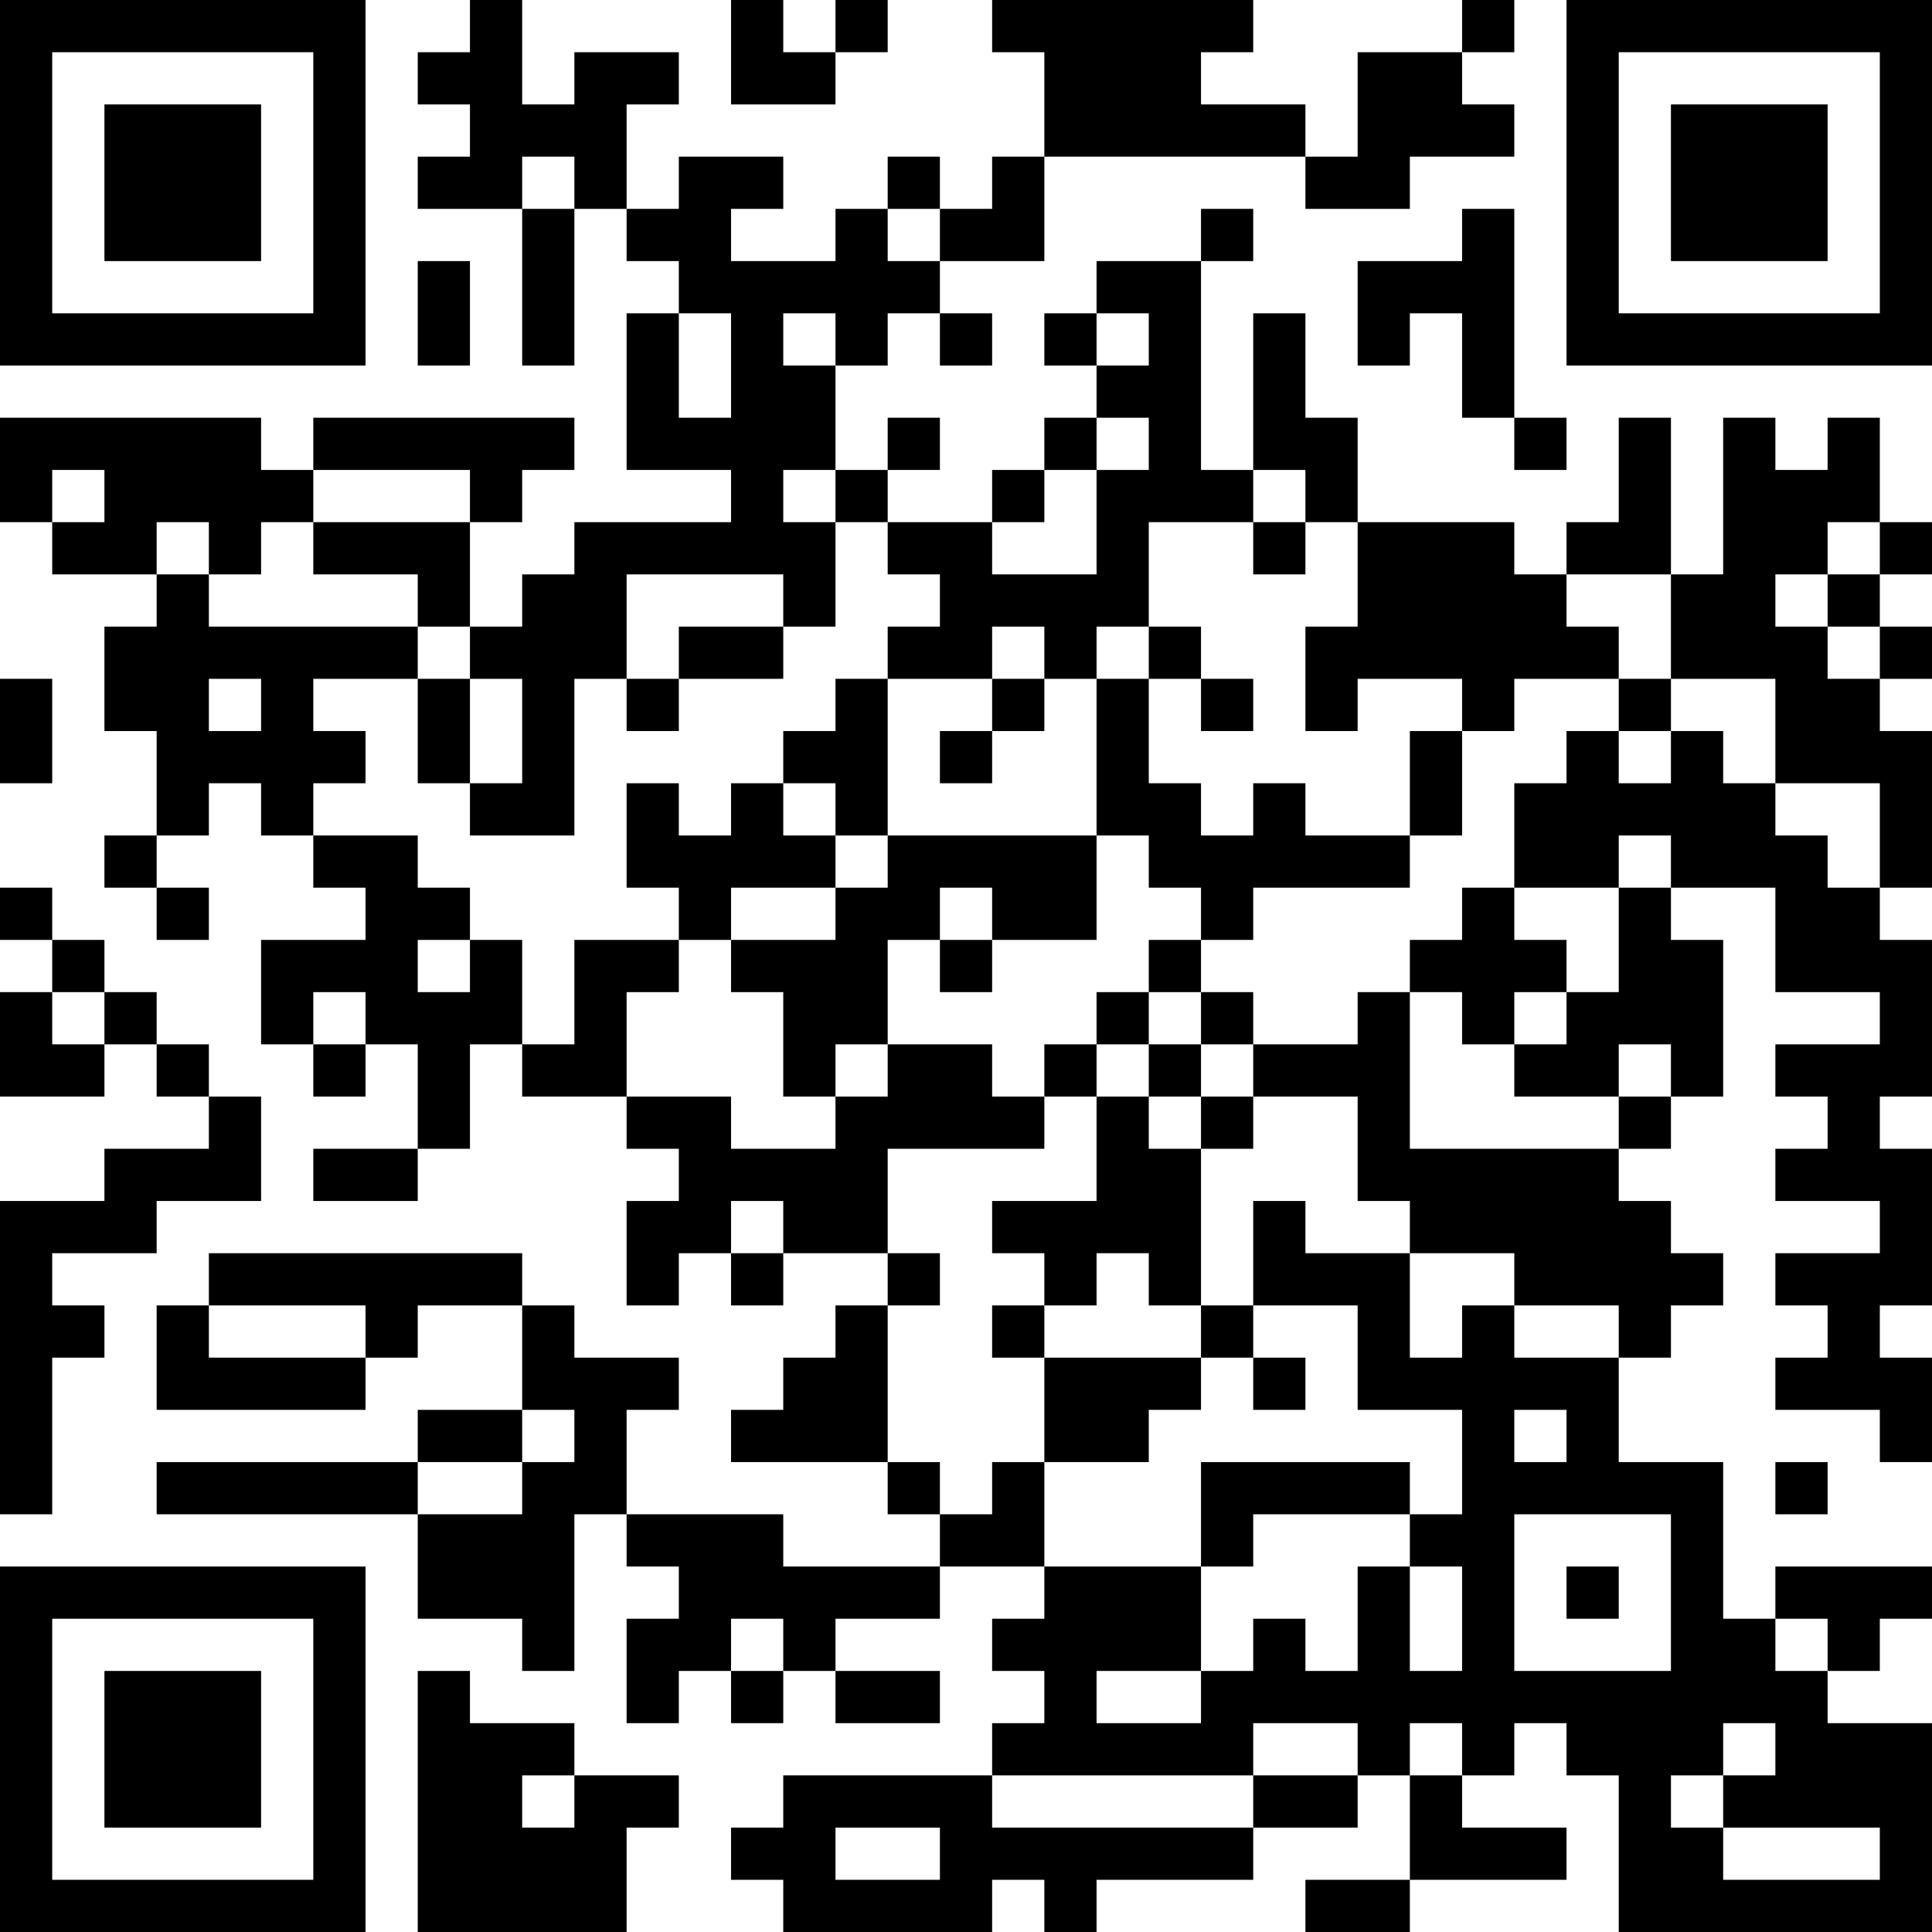 <?xml version="1.0" encoding="UTF-8"?>
<svg xmlns="http://www.w3.org/2000/svg" version="1.1" width="400" height="400" viewBox="0 0 400 400"><rect x="0" y="0" width="400" height="400" fill="#ffffff"/><g transform="scale(10.811)"><g transform="translate(0,0)"><path fill-rule="evenodd" d="M9 0L9 1L8 1L8 2L9 2L9 3L8 3L8 4L10 4L10 7L11 7L11 4L12 4L12 5L13 5L13 6L12 6L12 9L14 9L14 10L11 10L11 11L10 11L10 12L9 12L9 10L10 10L10 9L11 9L11 8L6 8L6 9L5 9L5 8L0 8L0 10L1 10L1 11L3 11L3 12L2 12L2 14L3 14L3 16L2 16L2 17L3 17L3 18L4 18L4 17L3 17L3 16L4 16L4 15L5 15L5 16L6 16L6 17L7 17L7 18L5 18L5 20L6 20L6 21L7 21L7 20L8 20L8 22L6 22L6 23L8 23L8 22L9 22L9 20L10 20L10 21L12 21L12 22L13 22L13 23L12 23L12 25L13 25L13 24L14 24L14 25L15 25L15 24L17 24L17 25L16 25L16 26L15 26L15 27L14 27L14 28L17 28L17 29L18 29L18 30L15 30L15 29L12 29L12 27L13 27L13 26L11 26L11 25L10 25L10 24L4 24L4 25L3 25L3 27L7 27L7 26L8 26L8 25L10 25L10 27L8 27L8 28L3 28L3 29L8 29L8 31L10 31L10 32L11 32L11 29L12 29L12 30L13 30L13 31L12 31L12 33L13 33L13 32L14 32L14 33L15 33L15 32L16 32L16 33L18 33L18 32L16 32L16 31L18 31L18 30L20 30L20 31L19 31L19 32L20 32L20 33L19 33L19 34L15 34L15 35L14 35L14 36L15 36L15 37L19 37L19 36L20 36L20 37L21 37L21 36L24 36L24 35L26 35L26 34L27 34L27 36L25 36L25 37L27 37L27 36L30 36L30 35L28 35L28 34L29 34L29 33L30 33L30 34L31 34L31 37L37 37L37 33L35 33L35 32L36 32L36 31L37 31L37 30L34 30L34 31L33 31L33 28L31 28L31 26L32 26L32 25L33 25L33 24L32 24L32 23L31 23L31 22L32 22L32 21L33 21L33 18L32 18L32 17L34 17L34 19L36 19L36 20L34 20L34 21L35 21L35 22L34 22L34 23L36 23L36 24L34 24L34 25L35 25L35 26L34 26L34 27L36 27L36 28L37 28L37 26L36 26L36 25L37 25L37 22L36 22L36 21L37 21L37 18L36 18L36 17L37 17L37 14L36 14L36 13L37 13L37 12L36 12L36 11L37 11L37 10L36 10L36 8L35 8L35 9L34 9L34 8L33 8L33 11L32 11L32 8L31 8L31 10L30 10L30 11L29 11L29 10L26 10L26 8L25 8L25 6L24 6L24 9L23 9L23 5L24 5L24 4L23 4L23 5L21 5L21 6L20 6L20 7L21 7L21 8L20 8L20 9L19 9L19 10L17 10L17 9L18 9L18 8L17 8L17 9L16 9L16 7L17 7L17 6L18 6L18 7L19 7L19 6L18 6L18 5L20 5L20 3L25 3L25 4L27 4L27 3L29 3L29 2L28 2L28 1L29 1L29 0L28 0L28 1L26 1L26 3L25 3L25 2L23 2L23 1L24 1L24 0L19 0L19 1L20 1L20 3L19 3L19 4L18 4L18 3L17 3L17 4L16 4L16 5L14 5L14 4L15 4L15 3L13 3L13 4L12 4L12 2L13 2L13 1L11 1L11 2L10 2L10 0ZM14 0L14 2L16 2L16 1L17 1L17 0L16 0L16 1L15 1L15 0ZM10 3L10 4L11 4L11 3ZM17 4L17 5L18 5L18 4ZM28 4L28 5L26 5L26 7L27 7L27 6L28 6L28 8L29 8L29 9L30 9L30 8L29 8L29 4ZM8 5L8 7L9 7L9 5ZM13 6L13 8L14 8L14 6ZM15 6L15 7L16 7L16 6ZM21 6L21 7L22 7L22 6ZM21 8L21 9L20 9L20 10L19 10L19 11L21 11L21 9L22 9L22 8ZM1 9L1 10L2 10L2 9ZM6 9L6 10L5 10L5 11L4 11L4 10L3 10L3 11L4 11L4 12L8 12L8 13L6 13L6 14L7 14L7 15L6 15L6 16L8 16L8 17L9 17L9 18L8 18L8 19L9 19L9 18L10 18L10 20L11 20L11 18L13 18L13 19L12 19L12 21L14 21L14 22L16 22L16 21L17 21L17 20L19 20L19 21L20 21L20 22L17 22L17 24L18 24L18 25L17 25L17 28L18 28L18 29L19 29L19 28L20 28L20 30L23 30L23 32L21 32L21 33L23 33L23 32L24 32L24 31L25 31L25 32L26 32L26 30L27 30L27 32L28 32L28 30L27 30L27 29L28 29L28 27L26 27L26 25L24 25L24 23L25 23L25 24L27 24L27 26L28 26L28 25L29 25L29 26L31 26L31 25L29 25L29 24L27 24L27 23L26 23L26 21L24 21L24 20L26 20L26 19L27 19L27 22L31 22L31 21L32 21L32 20L31 20L31 21L29 21L29 20L30 20L30 19L31 19L31 17L32 17L32 16L31 16L31 17L29 17L29 15L30 15L30 14L31 14L31 15L32 15L32 14L33 14L33 15L34 15L34 16L35 16L35 17L36 17L36 15L34 15L34 13L32 13L32 11L30 11L30 12L31 12L31 13L29 13L29 14L28 14L28 13L26 13L26 14L25 14L25 12L26 12L26 10L25 10L25 9L24 9L24 10L22 10L22 12L21 12L21 13L20 13L20 12L19 12L19 13L17 13L17 12L18 12L18 11L17 11L17 10L16 10L16 9L15 9L15 10L16 10L16 12L15 12L15 11L12 11L12 13L11 13L11 16L9 16L9 15L10 15L10 13L9 13L9 12L8 12L8 11L6 11L6 10L9 10L9 9ZM24 10L24 11L25 11L25 10ZM35 10L35 11L34 11L34 12L35 12L35 13L36 13L36 12L35 12L35 11L36 11L36 10ZM13 12L13 13L12 13L12 14L13 14L13 13L15 13L15 12ZM22 12L22 13L21 13L21 16L17 16L17 13L16 13L16 14L15 14L15 15L14 15L14 16L13 16L13 15L12 15L12 17L13 17L13 18L14 18L14 19L15 19L15 21L16 21L16 20L17 20L17 18L18 18L18 19L19 19L19 18L21 18L21 16L22 16L22 17L23 17L23 18L22 18L22 19L21 19L21 20L20 20L20 21L21 21L21 23L19 23L19 24L20 24L20 25L19 25L19 26L20 26L20 28L22 28L22 27L23 27L23 26L24 26L24 27L25 27L25 26L24 26L24 25L23 25L23 22L24 22L24 21L23 21L23 20L24 20L24 19L23 19L23 18L24 18L24 17L27 17L27 16L28 16L28 14L27 14L27 16L25 16L25 15L24 15L24 16L23 16L23 15L22 15L22 13L23 13L23 14L24 14L24 13L23 13L23 12ZM0 13L0 15L1 15L1 13ZM4 13L4 14L5 14L5 13ZM8 13L8 15L9 15L9 13ZM19 13L19 14L18 14L18 15L19 15L19 14L20 14L20 13ZM31 13L31 14L32 14L32 13ZM15 15L15 16L16 16L16 17L14 17L14 18L16 18L16 17L17 17L17 16L16 16L16 15ZM0 17L0 18L1 18L1 19L0 19L0 21L2 21L2 20L3 20L3 21L4 21L4 22L2 22L2 23L0 23L0 29L1 29L1 26L2 26L2 25L1 25L1 24L3 24L3 23L5 23L5 21L4 21L4 20L3 20L3 19L2 19L2 18L1 18L1 17ZM18 17L18 18L19 18L19 17ZM28 17L28 18L27 18L27 19L28 19L28 20L29 20L29 19L30 19L30 18L29 18L29 17ZM1 19L1 20L2 20L2 19ZM6 19L6 20L7 20L7 19ZM22 19L22 20L21 20L21 21L22 21L22 22L23 22L23 21L22 21L22 20L23 20L23 19ZM14 23L14 24L15 24L15 23ZM21 24L21 25L20 25L20 26L23 26L23 25L22 25L22 24ZM4 25L4 26L7 26L7 25ZM10 27L10 28L8 28L8 29L10 29L10 28L11 28L11 27ZM29 27L29 28L30 28L30 27ZM23 28L23 30L24 30L24 29L27 29L27 28ZM34 28L34 29L35 29L35 28ZM29 29L29 32L32 32L32 29ZM30 30L30 31L31 31L31 30ZM14 31L14 32L15 32L15 31ZM34 31L34 32L35 32L35 31ZM8 32L8 37L12 37L12 35L13 35L13 34L11 34L11 33L9 33L9 32ZM24 33L24 34L19 34L19 35L24 35L24 34L26 34L26 33ZM27 33L27 34L28 34L28 33ZM33 33L33 34L32 34L32 35L33 35L33 36L36 36L36 35L33 35L33 34L34 34L34 33ZM10 34L10 35L11 35L11 34ZM16 35L16 36L18 36L18 35ZM0 0L0 7L7 7L7 0ZM1 1L1 6L6 6L6 1ZM2 2L2 5L5 5L5 2ZM30 0L30 7L37 7L37 0ZM31 1L31 6L36 6L36 1ZM32 2L32 5L35 5L35 2ZM0 30L0 37L7 37L7 30ZM1 31L1 36L6 36L6 31ZM2 32L2 35L5 35L5 32Z" fill="#000000"/></g></g></svg>
